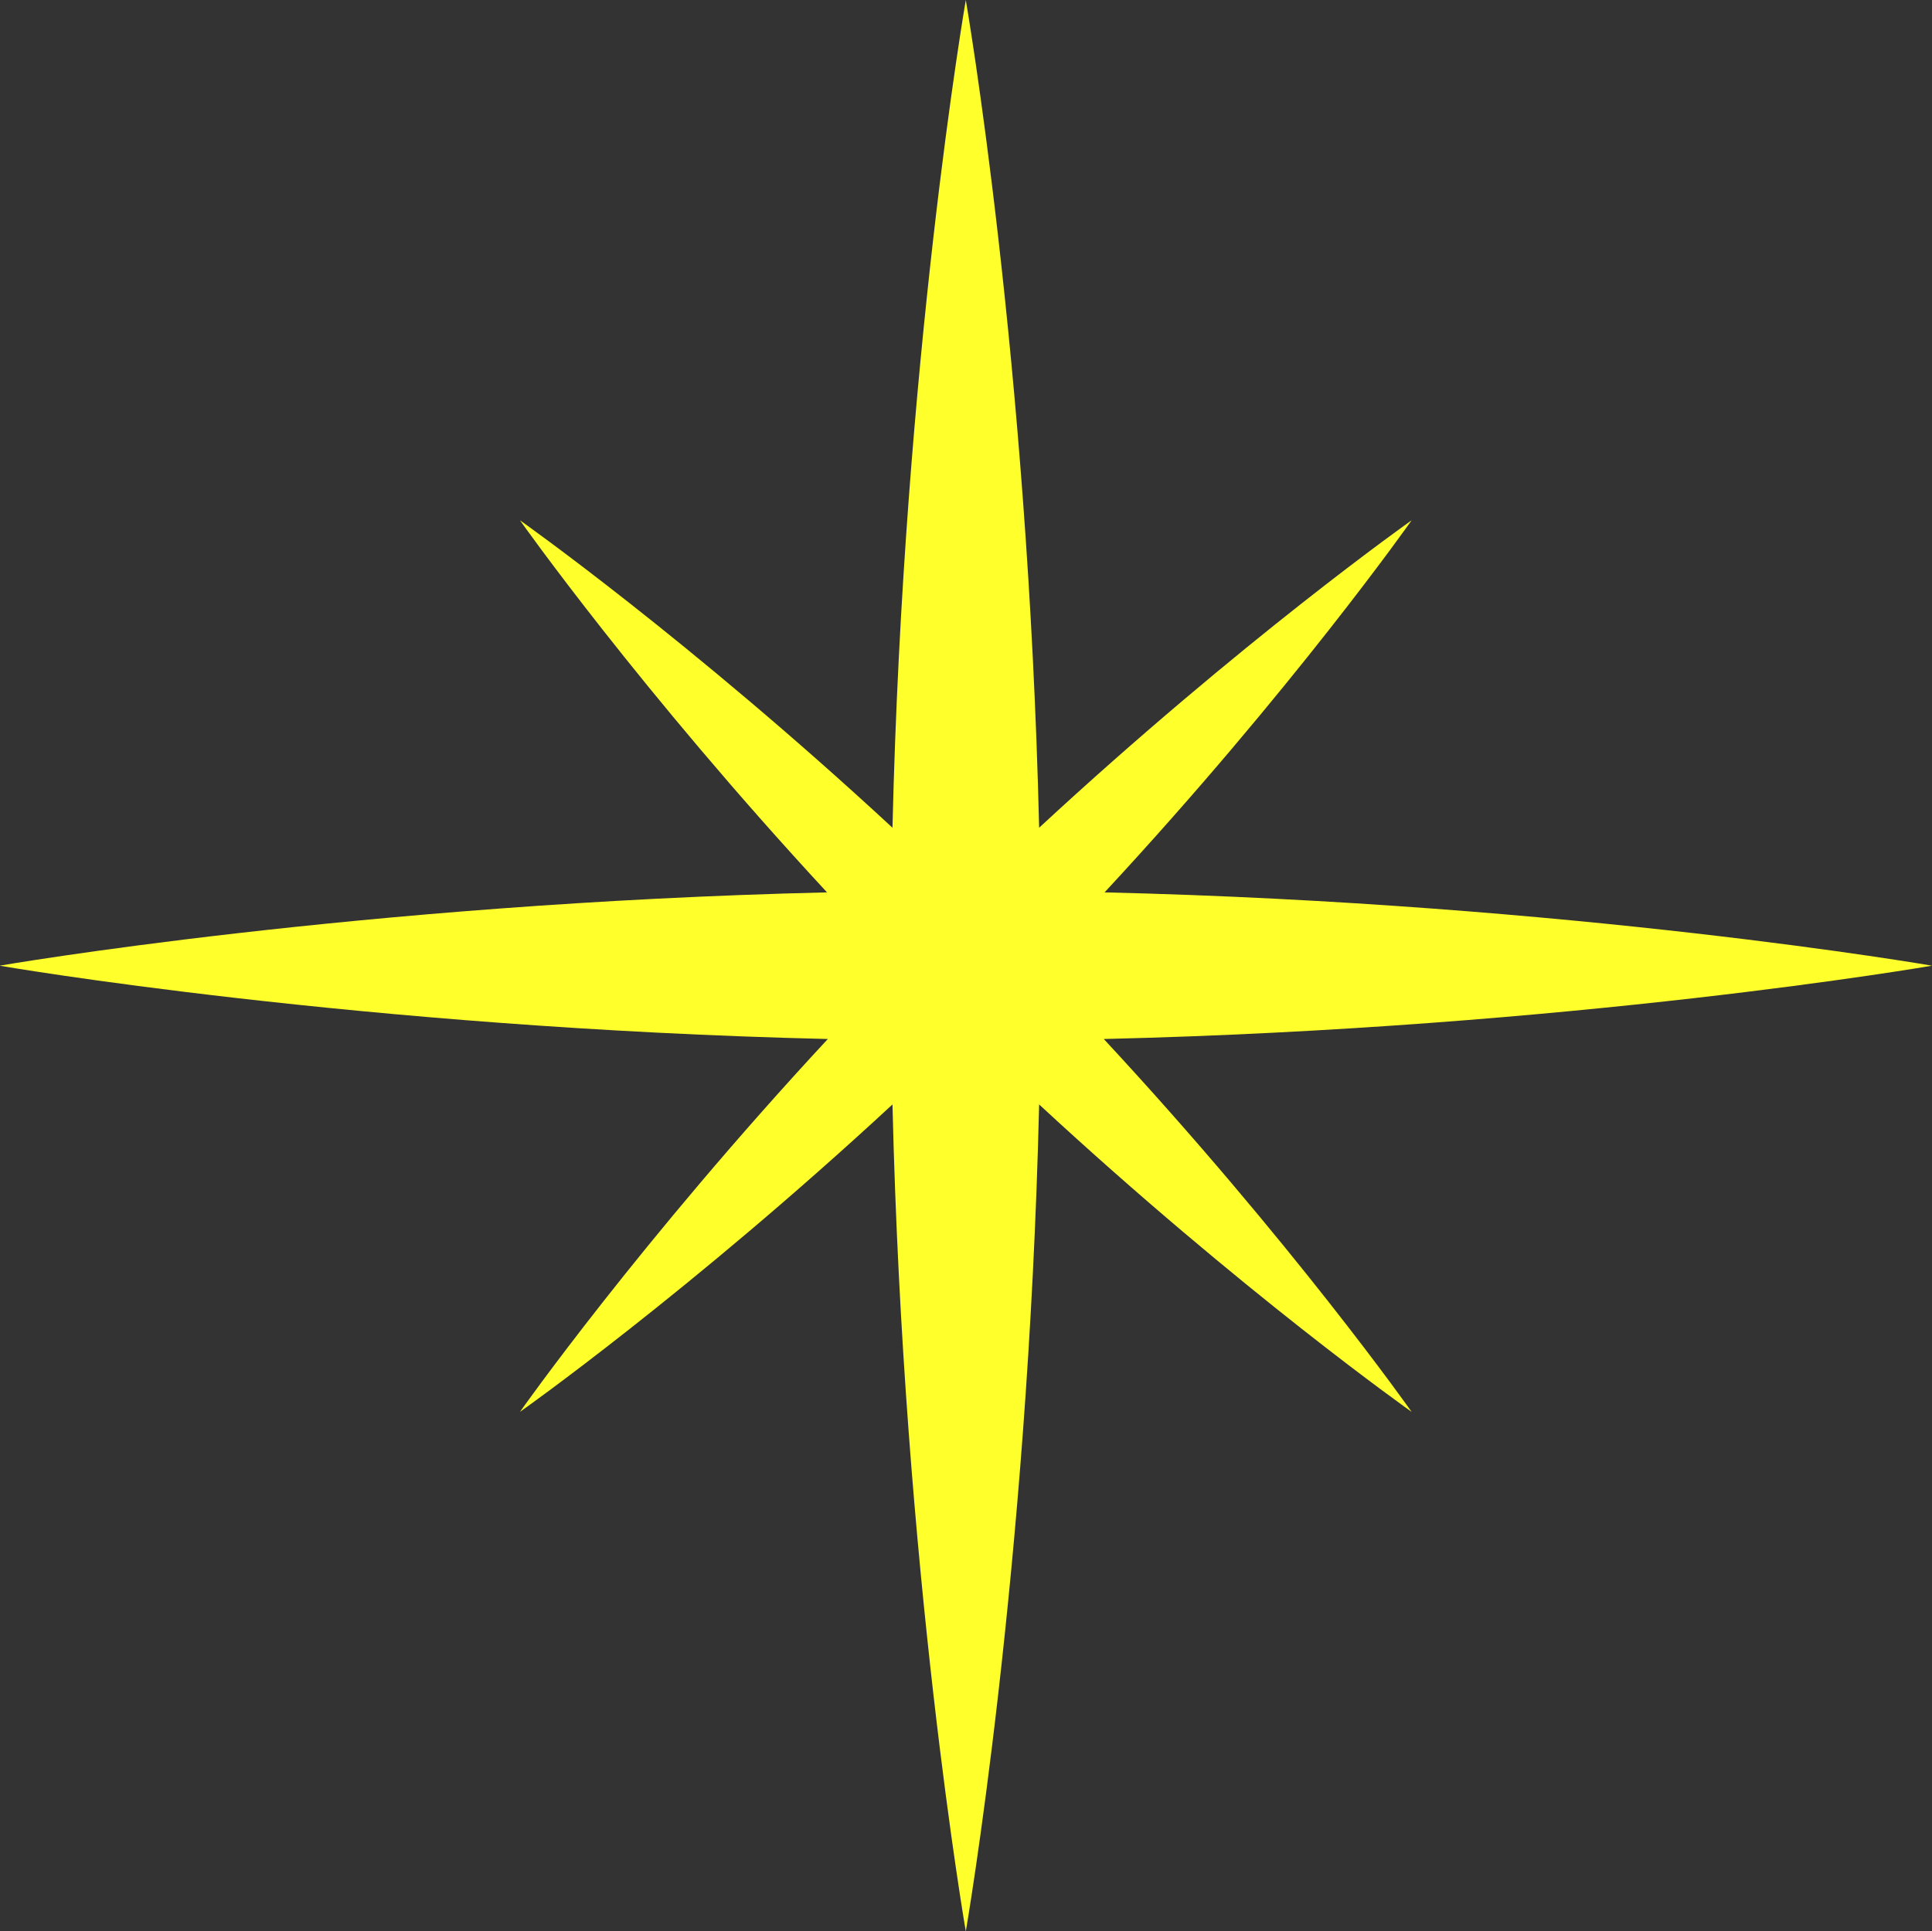 <?xml version="1.0" encoding="UTF-8"?><svg id="_圖層_2" xmlns="http://www.w3.org/2000/svg" viewBox="0 0 49.01 49"><rect x="0" y="0" width="49.01" height="49" fill="#333333" stroke="none"/><defs><style>.cls-1{fill:#ffff2c;}</style></defs><g id="_圖層_1-2"><path class="cls-1" d="m28,26.36c11.88-.28,21.01-1.86,21.01-1.86,0,0-9.12-1.58-20.99-1.86,4.76-5.13,7.79-9.44,7.79-9.44,0,0-4.31,3.04-9.45,7.8-.28-11.88-1.86-21-1.86-21,0,0-1.58,9.13-1.86,21-5.14-4.76-9.45-7.8-9.45-7.8,0,0,3.04,4.31,7.79,9.44-11.87.28-20.99,1.86-20.99,1.86,0,0,9.13,1.58,21.01,1.86-4.77,5.14-7.81,9.46-7.81,9.46,0,0,4.31-3.04,9.45-7.8.28,11.86,1.86,20.98,1.86,20.98,0,0,1.58-9.12,1.86-20.98,5.14,4.76,9.45,7.8,9.45,7.8,0,0-3.04-4.32-7.81-9.46Z"/></g></svg>